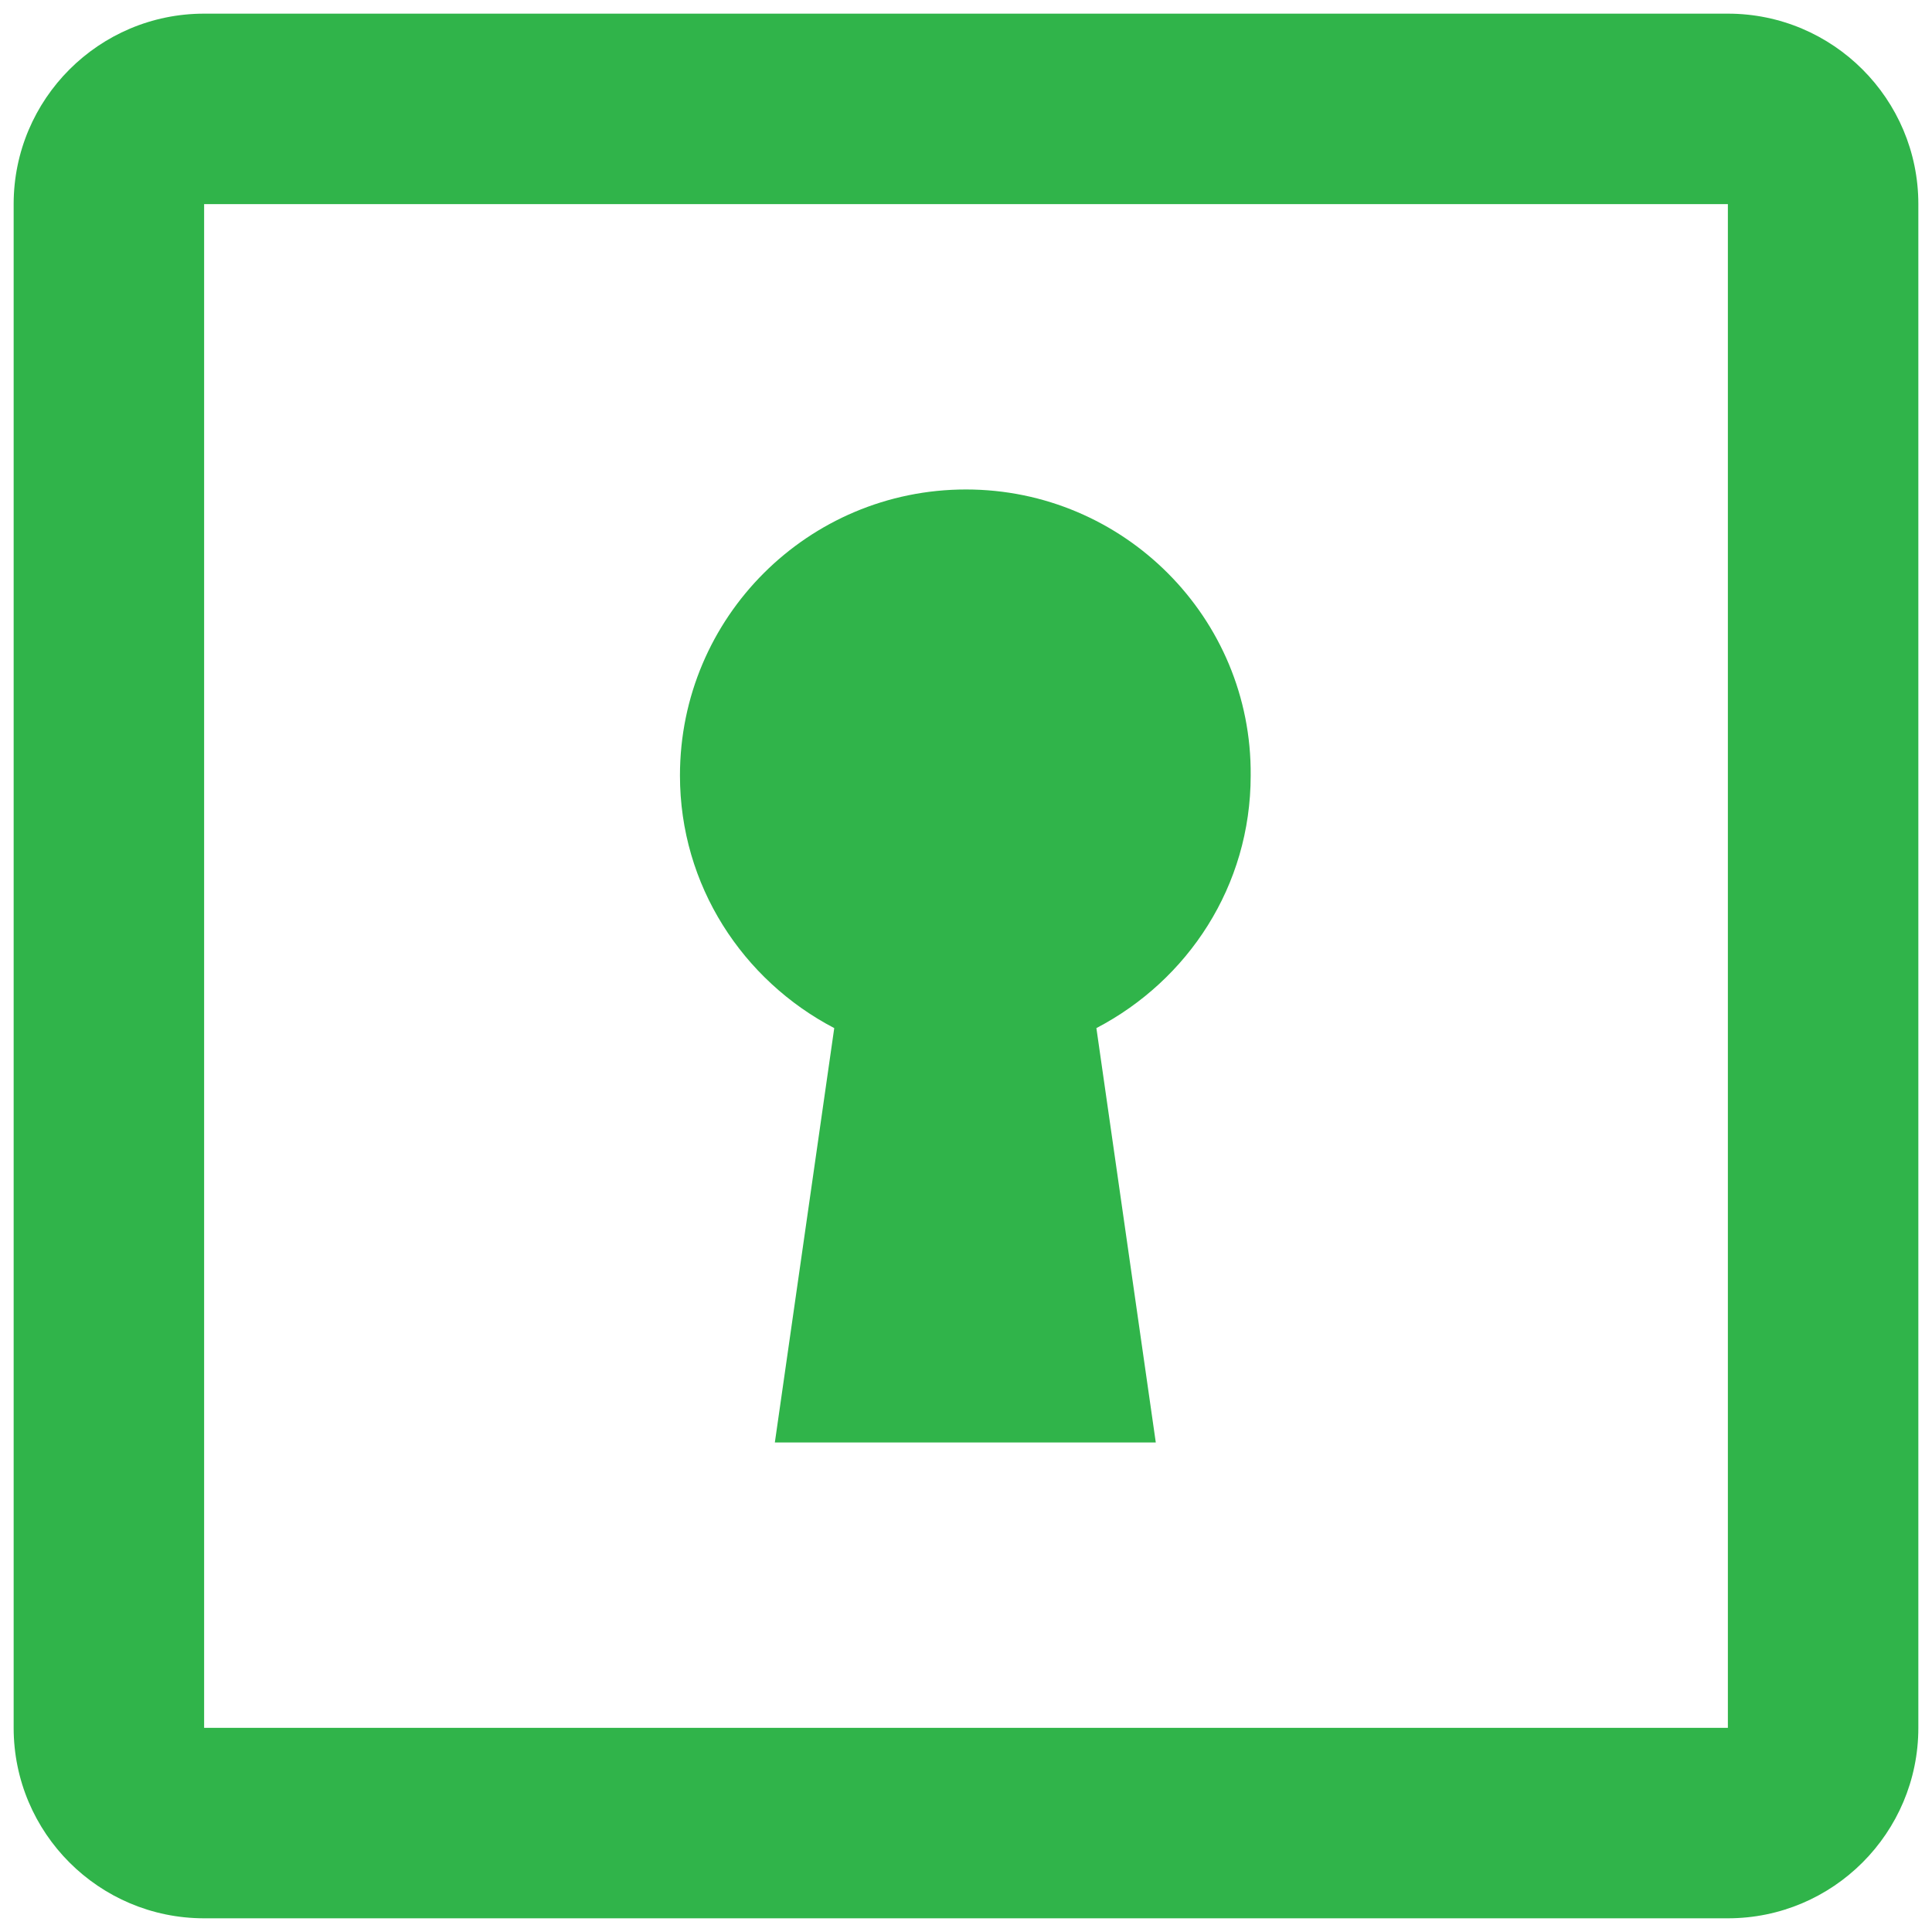 <?xml version="1.0" encoding="utf-8"?>
<!-- Generator: Adobe Illustrator 21.0.2, SVG Export Plug-In . SVG Version: 6.00 Build 0)  -->
<svg version="1.1" id="Layer_1" xmlns="http://www.w3.org/2000/svg" xmlns:xlink="http://www.w3.org/1999/xlink" x="0px" y="0px"
	 viewBox="0 0 283 282" style="enable-background:new 0 0 283 282;" xml:space="preserve">
<style type="text/css">
	.st0{fill:#30B44A;}
</style>
<g>
	<path class="st0" d="M253.1,2H29.9C14.5,2,2,14.5,2,29.9v223.2C2,268.5,14.5,281,29.9,281h223.2c15.4,0,27.9-12.5,27.9-27.9V29.9
		C281,14.5,268.5,2,253.1,2L253.1,2z M29.9,253.1V29.9h223.2l0,223.2H29.9z M29.9,253.1"/>
	<path class="st0" d="M141.5,71.7c-23.1,0-41.9,18.7-41.9,41.9c0,16.1,9.2,30,22.6,37l-8.7,60.7h55.8l-8.7-60.7
		c13.4-7,22.6-20.8,22.6-37C183.4,90.5,164.6,71.7,141.5,71.7L141.5,71.7z M141.5,71.7"/>
</g>
</svg>
